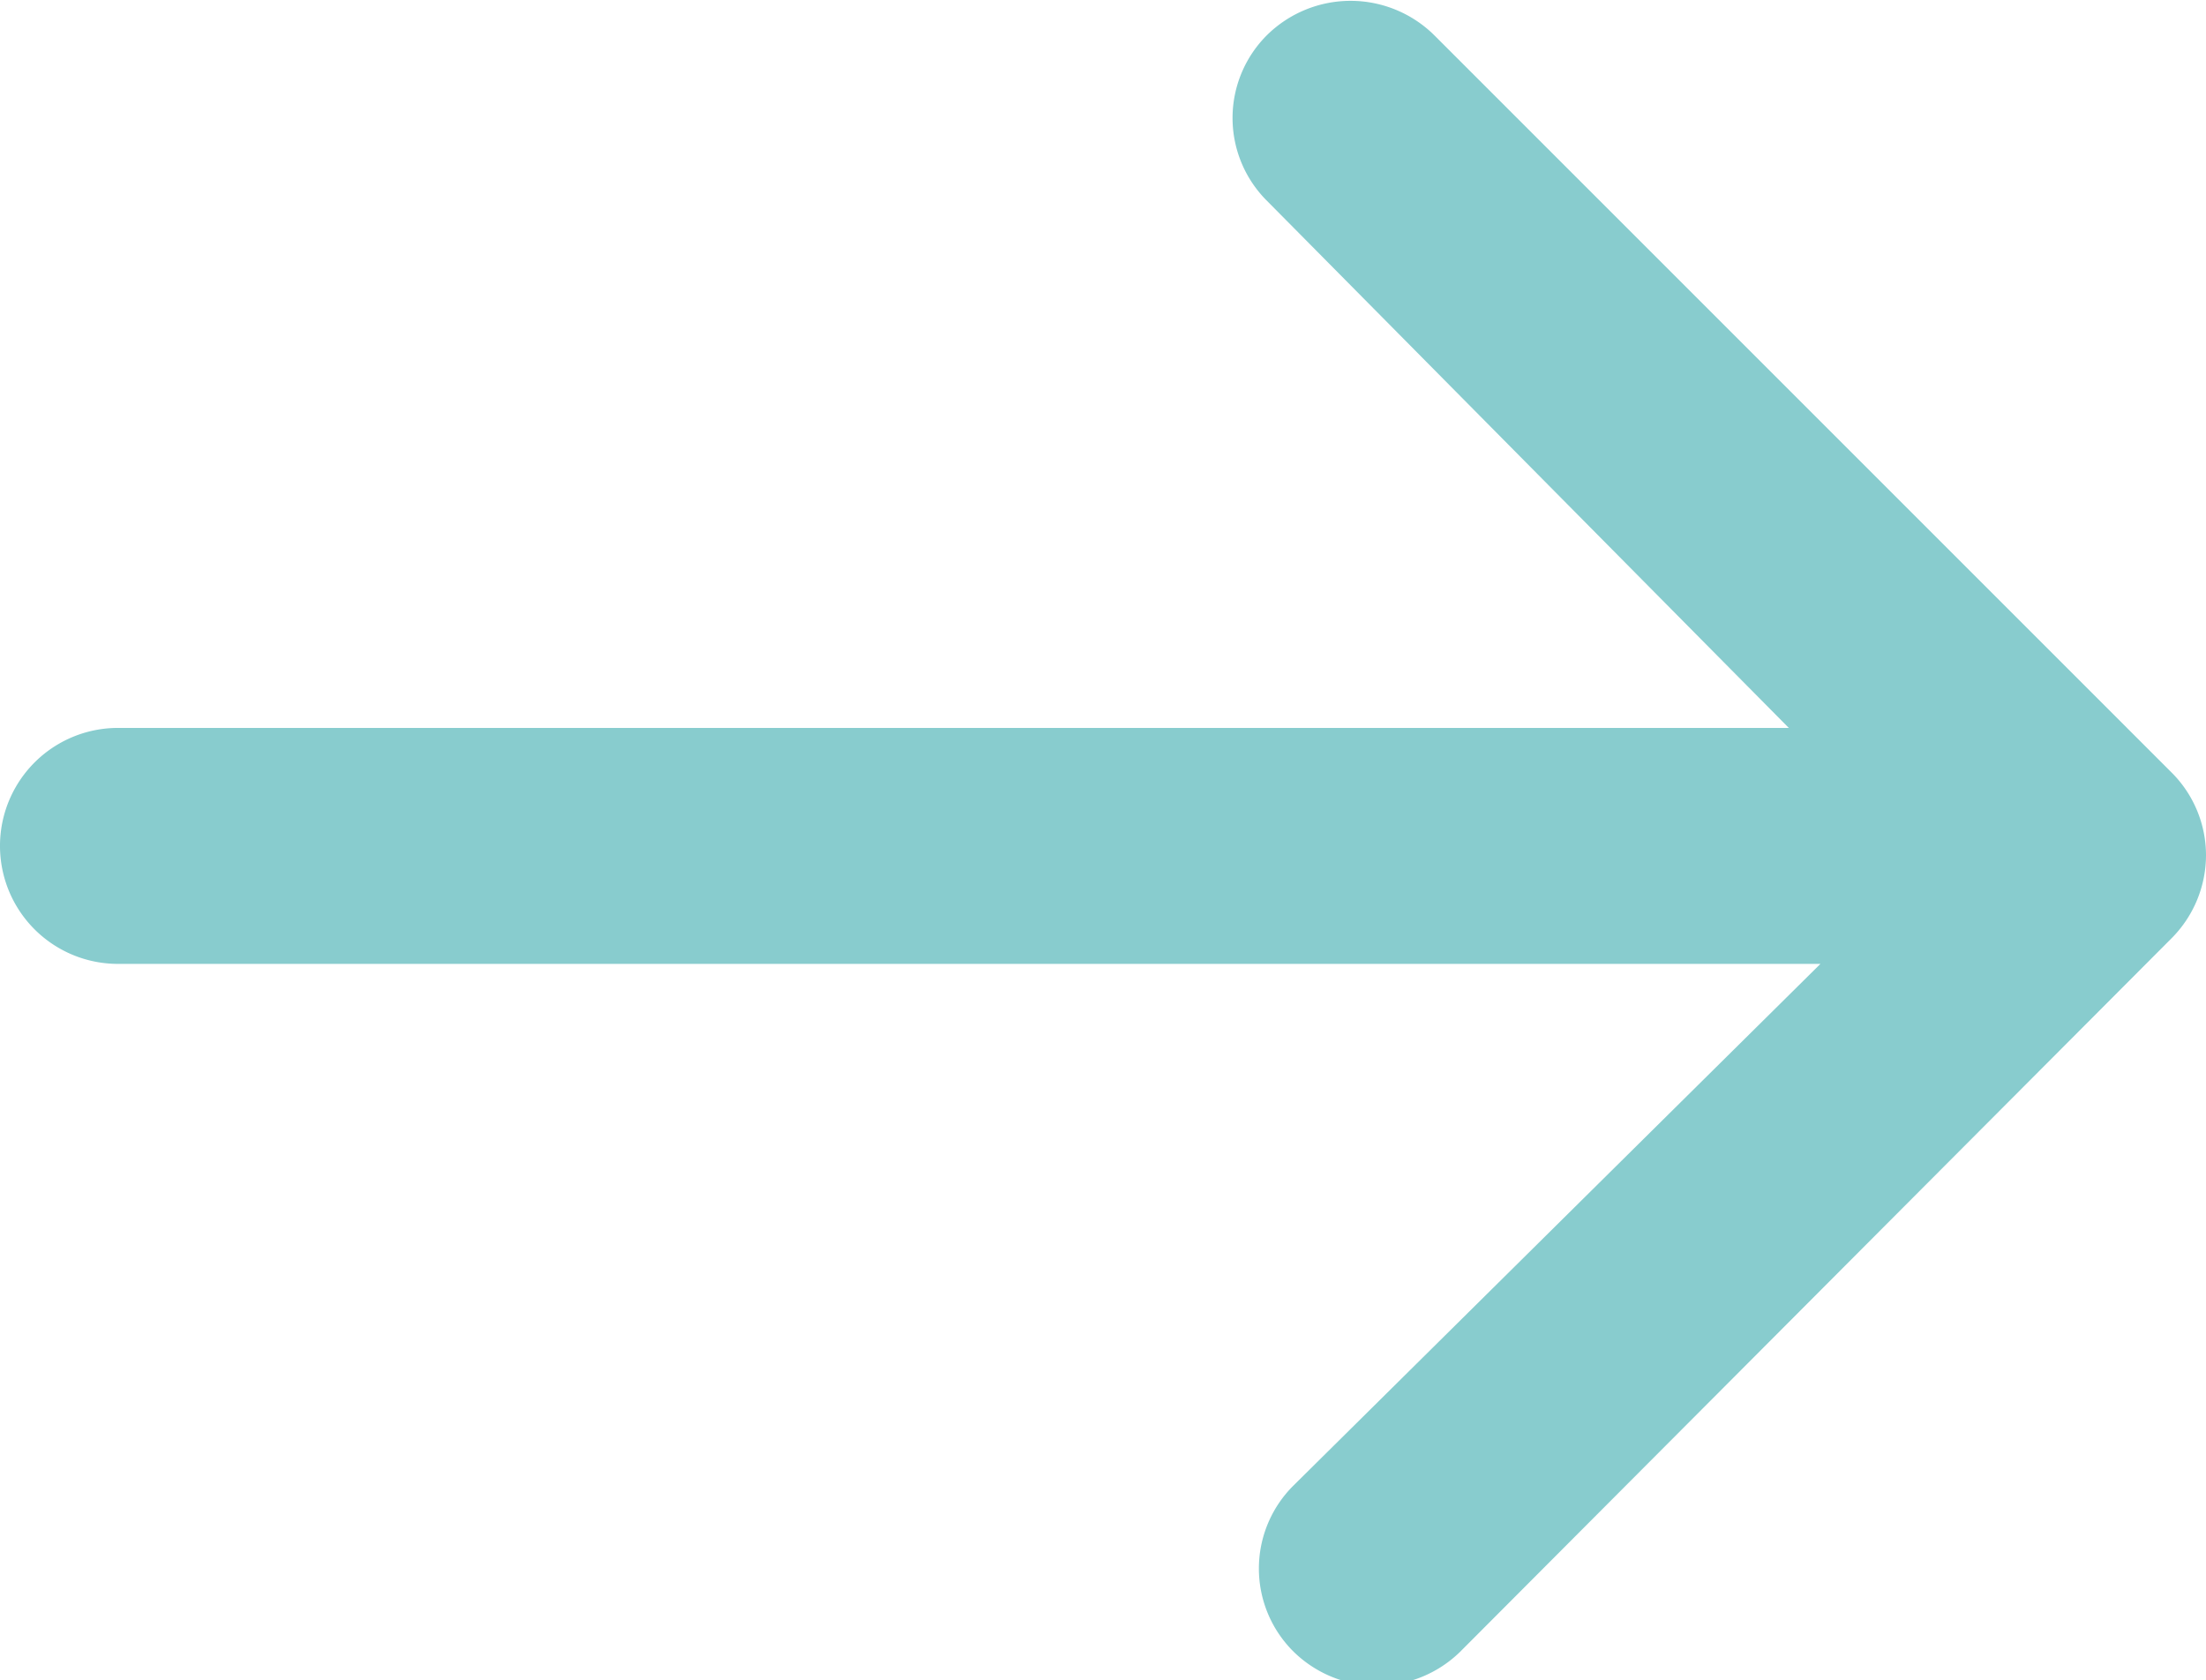 <svg id="Capa_1" data-name="Capa 1" xmlns="http://www.w3.org/2000/svg" viewBox="0 0 20.94 15.95"><defs><style>.cls-1{fill:#88ccce;}</style></defs><title>flecha-ir-a-ficha-encuentro-turquesa-22x17</title><path class="cls-1" d="M36.92,22.41a1.12,1.12,0,0,0,.33-.79,1.11,1.11,0,0,0-.33-.79l-7-7a1.13,1.13,0,0,0-1.58,0,1.11,1.11,0,0,0,0,1.58l4.95,5H17.43a1.12,1.12,0,1,0,0,2.24H33.59l-5,4.95a1.11,1.11,0,0,0,0,1.58,1.13,1.13,0,0,0,1.58,0Z" transform="translate(-16.31 -13.5)"/></svg>